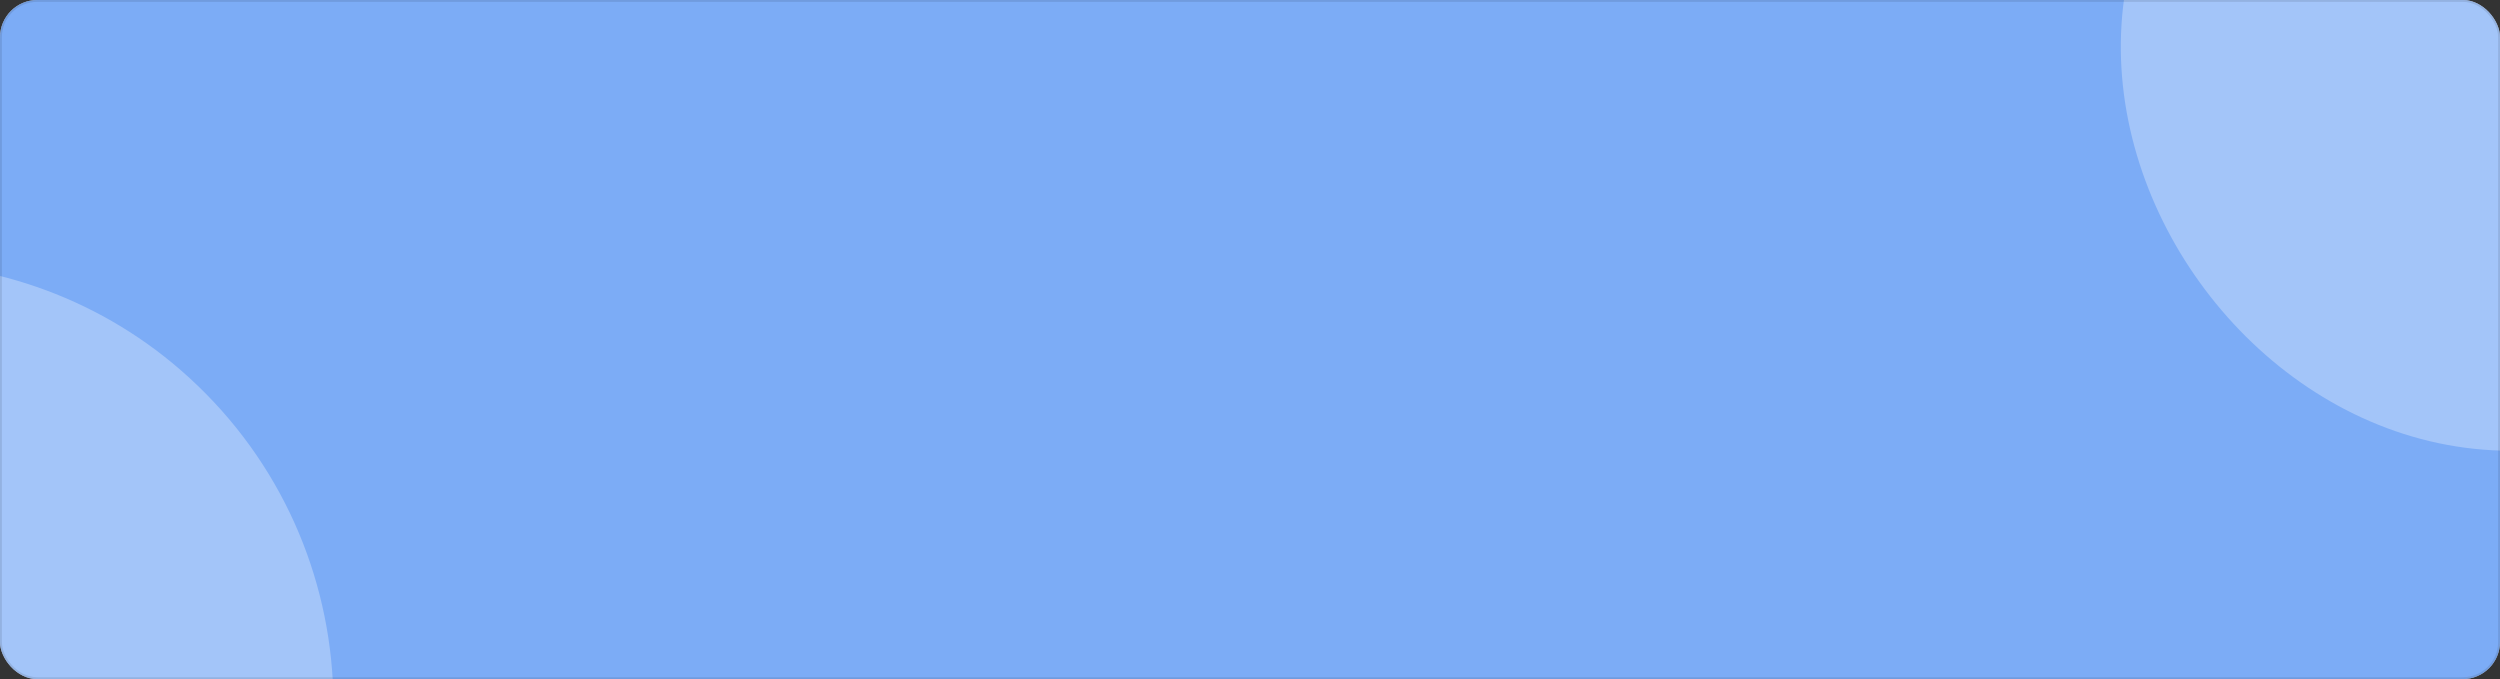 <svg width="1340" height="364" viewBox="0 0 1340 364" fill="none" xmlns="http://www.w3.org/2000/svg">
<rect x="0" y="0" width="1340" height="364" fill="#333333" stroke="none"/>
<g clip-path="url(#clip0_2207_10967)">
<rect width="1340" height="364" rx="20" fill="white"/>
<rect width="1340" height="364" rx="20" fill="#2575F0" fill-opacity="0.6"/>
<path d="M-11.062 349.252L-34.322 327.816L-72.077 368.784C-169.503 474.501 -332.709 332.102 -239.01 223.074C-234.79 218.093 -230.303 213.358 -225.56 208.613C-138.055 122.087 3.861 117.61 96.888 198.414C198.362 286.633 206.344 440.461 115.916 538.584C113.522 541.182 111.189 543.714 108.723 546.122C7.379 646.996 -146.115 495.931 -49.242 390.814L-10.934 349.246L-11.062 349.252Z" fill="white" fill-opacity="0.3"/>
<path d="M1548.74 149.189L1580.67 198.936L1493.05 255.188C1266.94 400.347 1476.3 746.824 1707.3 609.597C1717.83 603.439 1728 596.711 1738.27 589.515C1925.84 456.414 1979.97 196.621 1861.31 -0.752C1731.73 -216.074 1451.14 -280.508 1241.27 -145.777C1235.71 -142.209 1230.3 -138.734 1225.07 -134.973C1006.61 18.964 1235.06 350.366 1459.88 206.031L1548.79 148.955L1548.74 149.189Z" fill="white" fill-opacity="0.3"/>
</g>
<rect x="0.5" y="0.5" width="1339" height="363" rx="19.5" stroke="black" stroke-opacity="0.1"/>
<defs>
<clipPath id="clip0_2207_10967">
<rect width="1340" height="364" rx="20" fill="white"/>
</clipPath>
</defs>
</svg>
